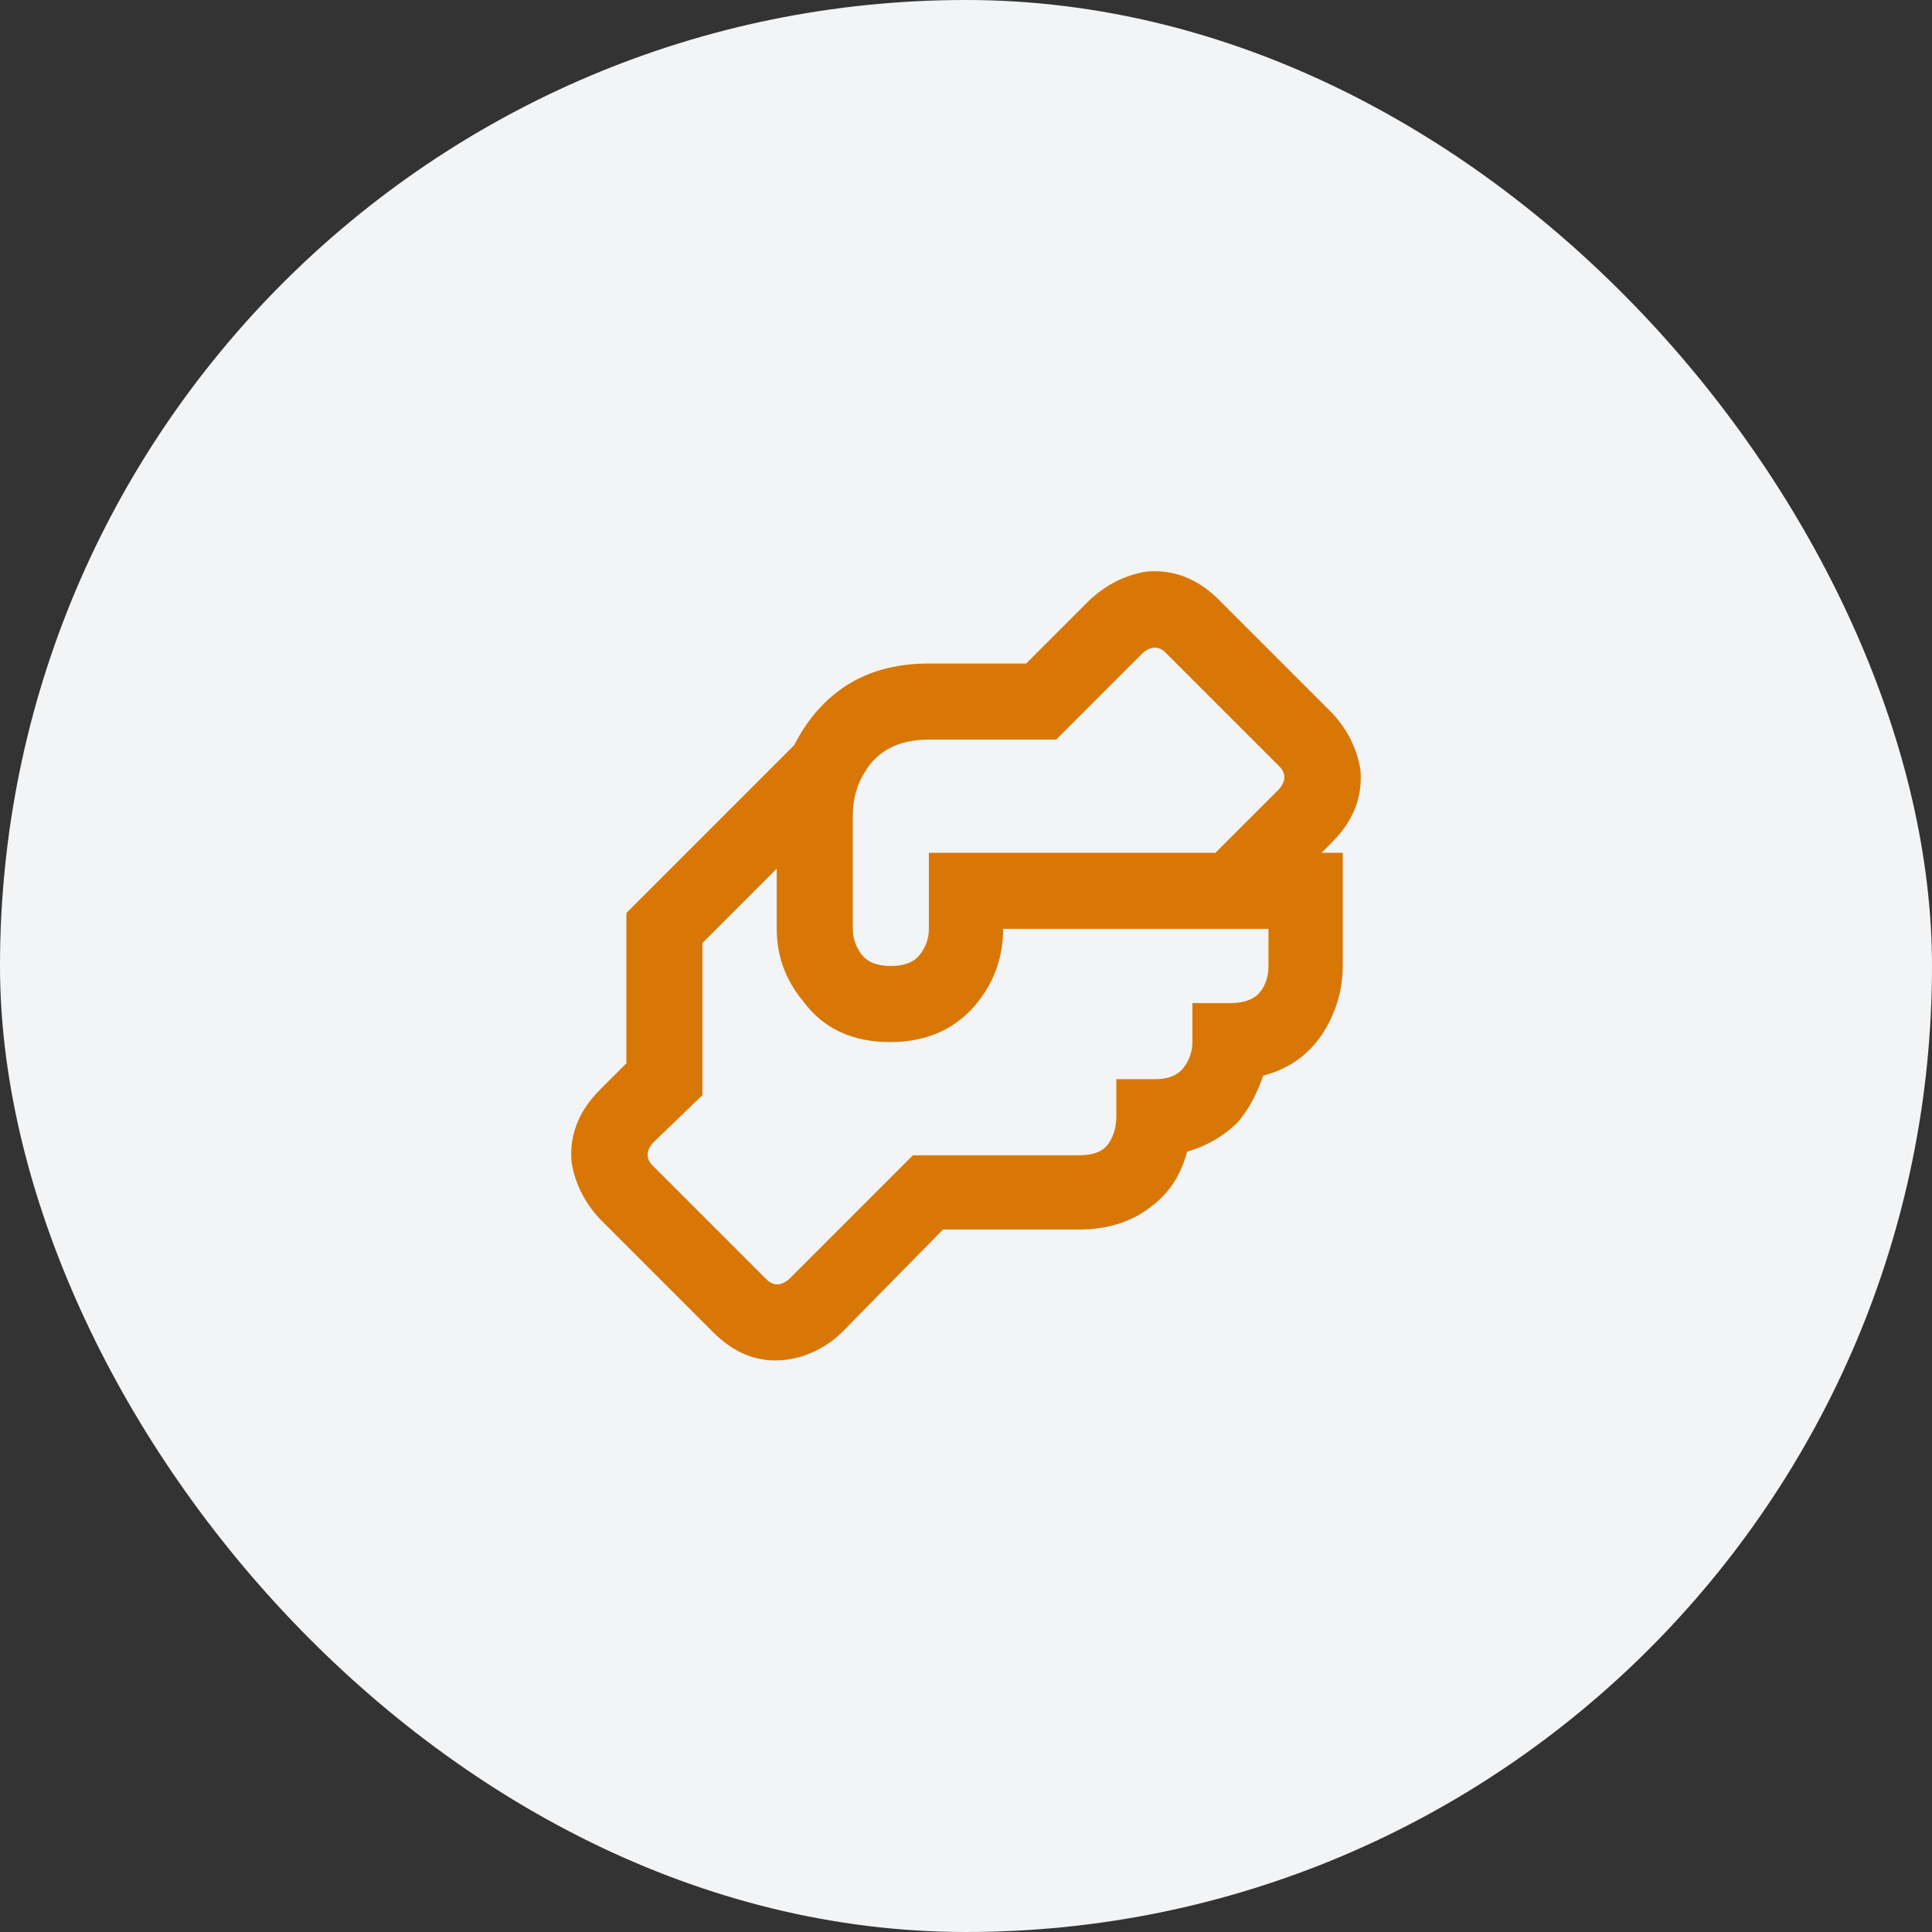 <svg xmlns="http://www.w3.org/2000/svg" width="64" height="64" viewBox="0 0 64 64" fill="none"><rect x="0" y="0" width="64" height="64" fill="#333333" stroke="none"/><rect width="64" height="64" rx="32" fill="#F3F4F6"></rect><path d="M44.129 27.898C44.832 27.195 45.145 26.395 45.066 25.496C44.949 24.793 44.637 24.168 44.129 23.621L40.379 19.871C39.676 19.168 38.875 18.855 37.977 18.934C37.273 19.051 36.648 19.363 36.102 19.871L33.992 21.98H30.77C29.637 21.98 28.68 22.254 27.898 22.801C27.234 23.27 26.707 23.895 26.316 24.676L20.75 30.242V35.223L19.871 36.102C19.168 36.805 18.855 37.605 18.934 38.504C19.051 39.207 19.363 39.832 19.871 40.379L23.621 44.129C24.246 44.754 24.93 45.066 25.672 45.066C26.102 45.066 26.512 44.978 26.902 44.803C27.293 44.627 27.625 44.402 27.898 44.129L31.238 40.73H35.75C36.727 40.73 37.547 40.457 38.211 39.91C38.758 39.48 39.129 38.895 39.324 38.152C39.988 37.957 40.555 37.625 41.023 37.156C41.375 36.727 41.648 36.219 41.844 35.633C42.742 35.398 43.426 34.891 43.895 34.109C44.285 33.445 44.48 32.742 44.48 32V28.25H43.777L44.129 27.898ZM42.02 32C42.02 32.352 41.922 32.645 41.727 32.879C41.531 33.113 41.199 33.23 40.73 33.23H39.5V34.52C39.5 34.832 39.402 35.115 39.207 35.369C39.012 35.623 38.699 35.75 38.27 35.75H36.98V36.98C36.98 37.332 36.893 37.635 36.717 37.889C36.541 38.143 36.219 38.27 35.75 38.27H30.242L26.141 42.371C25.867 42.605 25.613 42.605 25.379 42.371L21.629 38.621C21.395 38.387 21.395 38.133 21.629 37.859L23.27 36.277V31.238L25.73 28.777V30.77C25.73 31.668 26.023 32.469 26.609 33.172C27.273 34.07 28.23 34.52 29.48 34.52C30.73 34.52 31.707 34.07 32.41 33.172C32.957 32.469 33.23 31.668 33.23 30.77H42.02V32ZM42.371 26.141L40.262 28.25H30.77V30.77C30.77 31.082 30.672 31.365 30.477 31.619C30.281 31.873 29.959 32 29.51 32C29.061 32 28.738 31.873 28.543 31.619C28.348 31.365 28.25 31.082 28.25 30.77V27.02C28.25 26.473 28.387 25.984 28.66 25.555C29.09 24.852 29.793 24.5 30.77 24.5H34.988L37.859 21.629C38.133 21.395 38.387 21.395 38.621 21.629L42.371 25.379C42.605 25.613 42.605 25.867 42.371 26.141Z" fill="#D97706"></path></svg>
